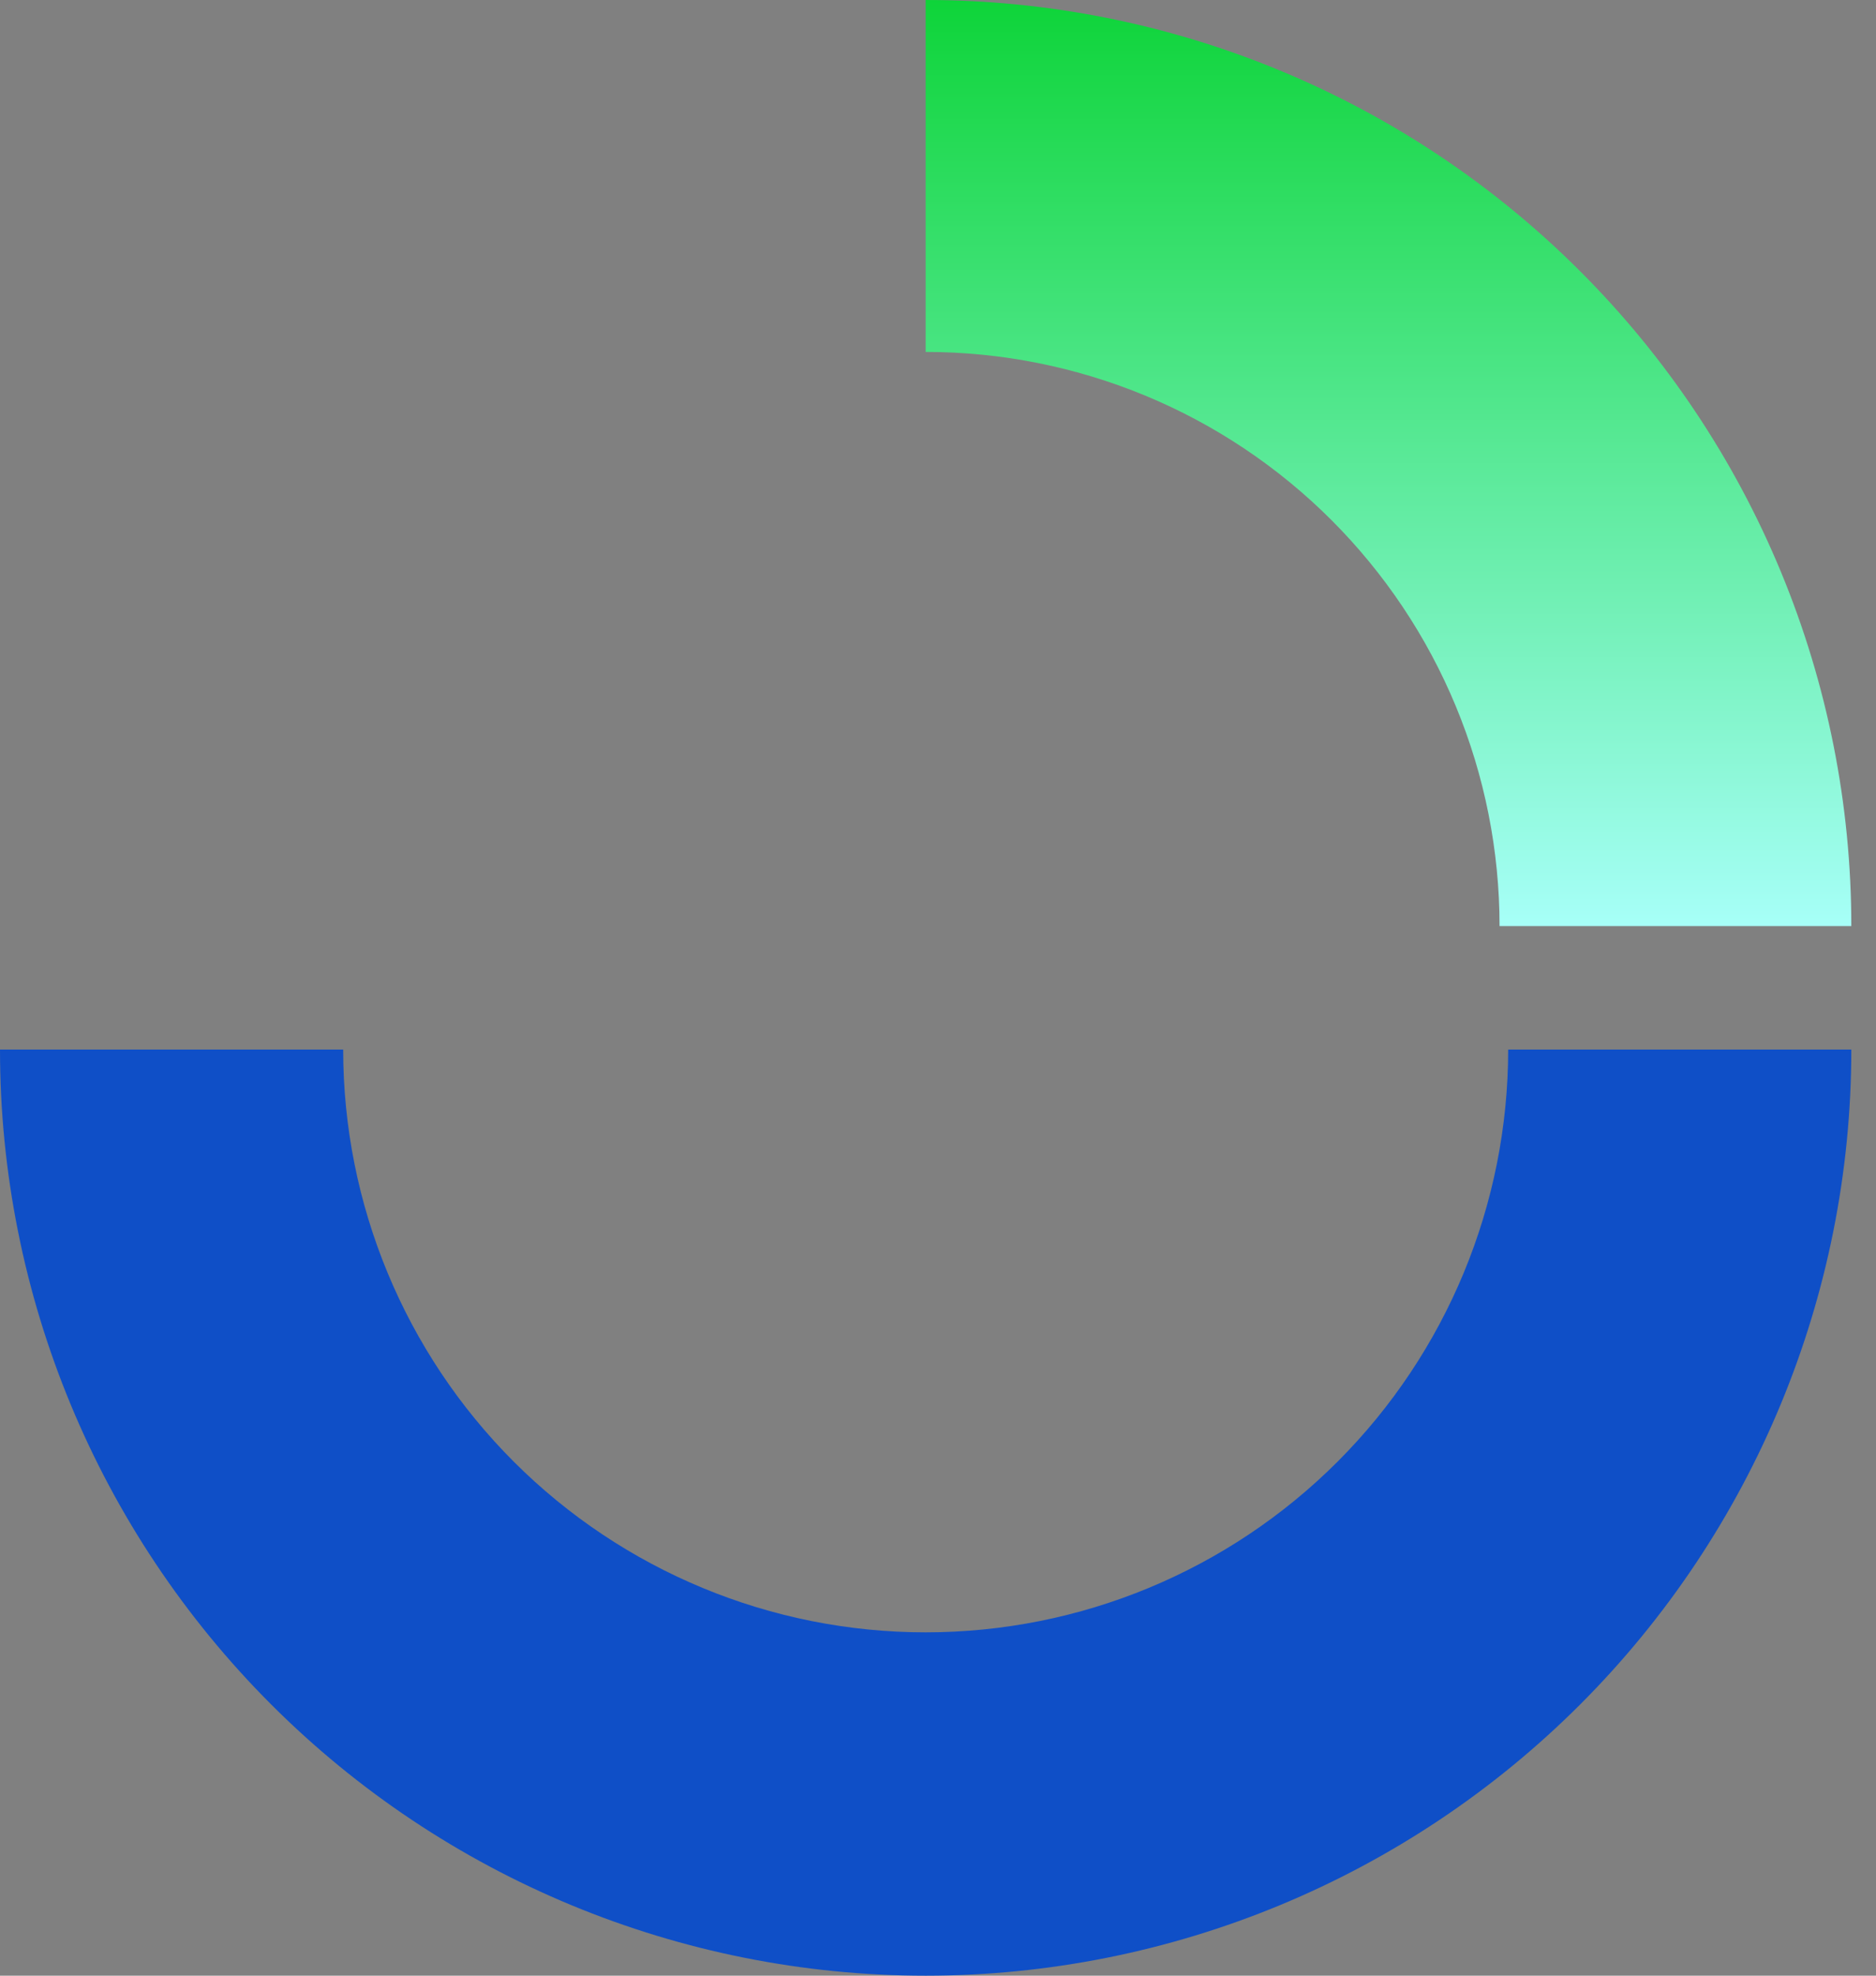 <svg width="57" height="60" viewBox="0 0 57 60" fill="none" xmlns="http://www.w3.org/2000/svg">
<rect x="0" y="0" width="57" height="60" fill="#808080" stroke="none"/>
<path d="M56.25 28.125C56.25 24.432 55.523 20.774 54.109 17.362C52.696 13.95 50.624 10.849 48.012 8.238C45.401 5.626 42.3 3.554 38.888 2.141C35.476 0.727 31.818 1.18389e-05 28.125 1.23233e-05L28.125 10.688C30.415 10.688 32.682 11.139 34.798 12.015C36.914 12.891 38.836 14.176 40.455 15.795C42.074 17.414 43.359 19.336 44.235 21.452C45.111 23.568 45.562 25.835 45.562 28.125L56.25 28.125Z" fill="url(#paint0_linear_295_1807)"/>
<path d="M56.25 31.875C56.25 39.334 53.287 46.488 48.013 51.762C42.738 57.037 35.584 60 28.125 60C20.666 60 13.512 57.037 8.238 51.762C2.963 46.488 4.65543e-05 39.334 6.1825e-05 31.875L10.427 31.875C10.427 36.569 12.291 41.071 15.61 44.39C18.93 47.709 23.431 49.573 28.125 49.573C32.819 49.573 37.321 47.709 40.64 44.39C43.959 41.071 45.824 36.569 45.824 31.875L56.25 31.875Z" fill="#0F4FC7"/>
<defs>
<linearGradient id="paint0_linear_295_1807" x1="42.188" y1="28.125" x2="42.188" y2="1.02147e-05" gradientUnits="userSpaceOnUse">
<stop stop-color="#A7FFF8"/>
<stop offset="1" stop-color="#0ED439"/>
</linearGradient>
</defs>
</svg>
